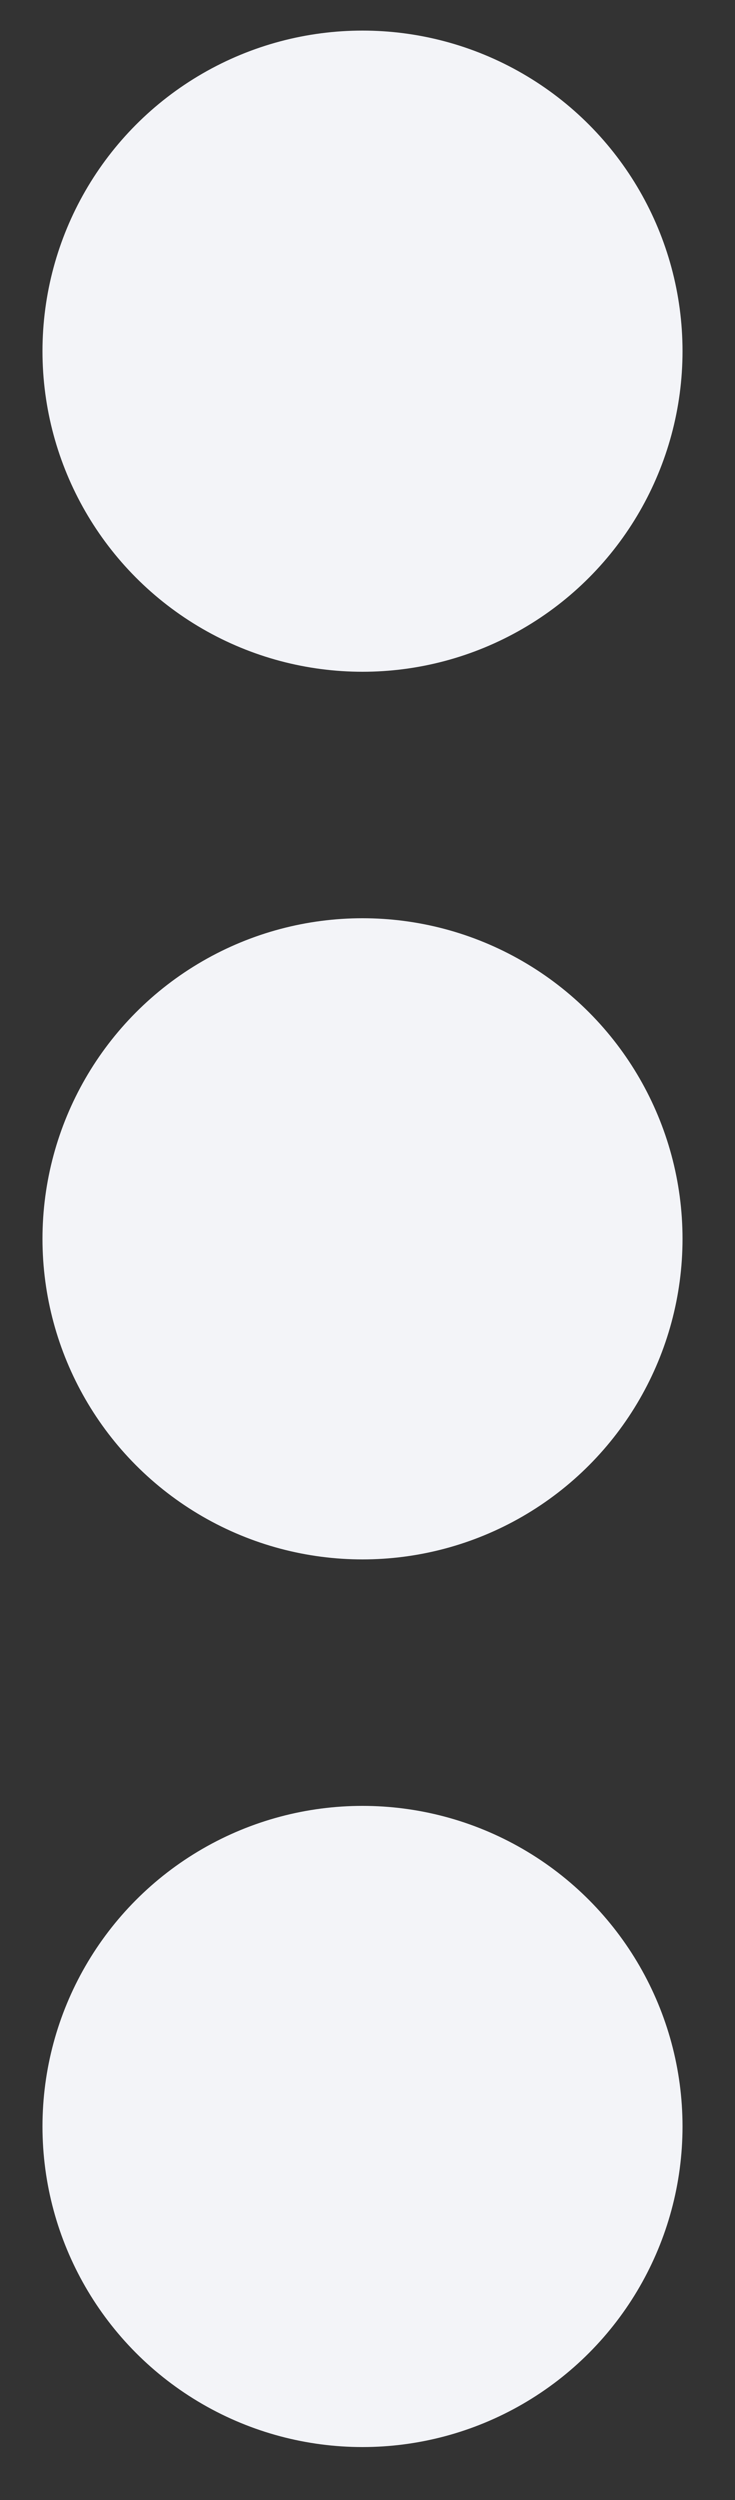 <svg width="5" height="17" viewBox="0 0 5 17" fill="none" xmlns="http://www.w3.org/2000/svg">
<rect x="0" y="0" width="5" height="17" fill="#333333" stroke="none"/>
<ellipse cx="2.466" cy="2.388" rx="2.177" ry="2.18" fill="#F3F4F8"/>
<ellipse cx="2.466" cy="8.424" rx="2.177" ry="2.18" fill="#F3F4F8"/>
<ellipse cx="2.466" cy="14.46" rx="2.177" ry="2.18" fill="#F3F4F8"/>
</svg>
